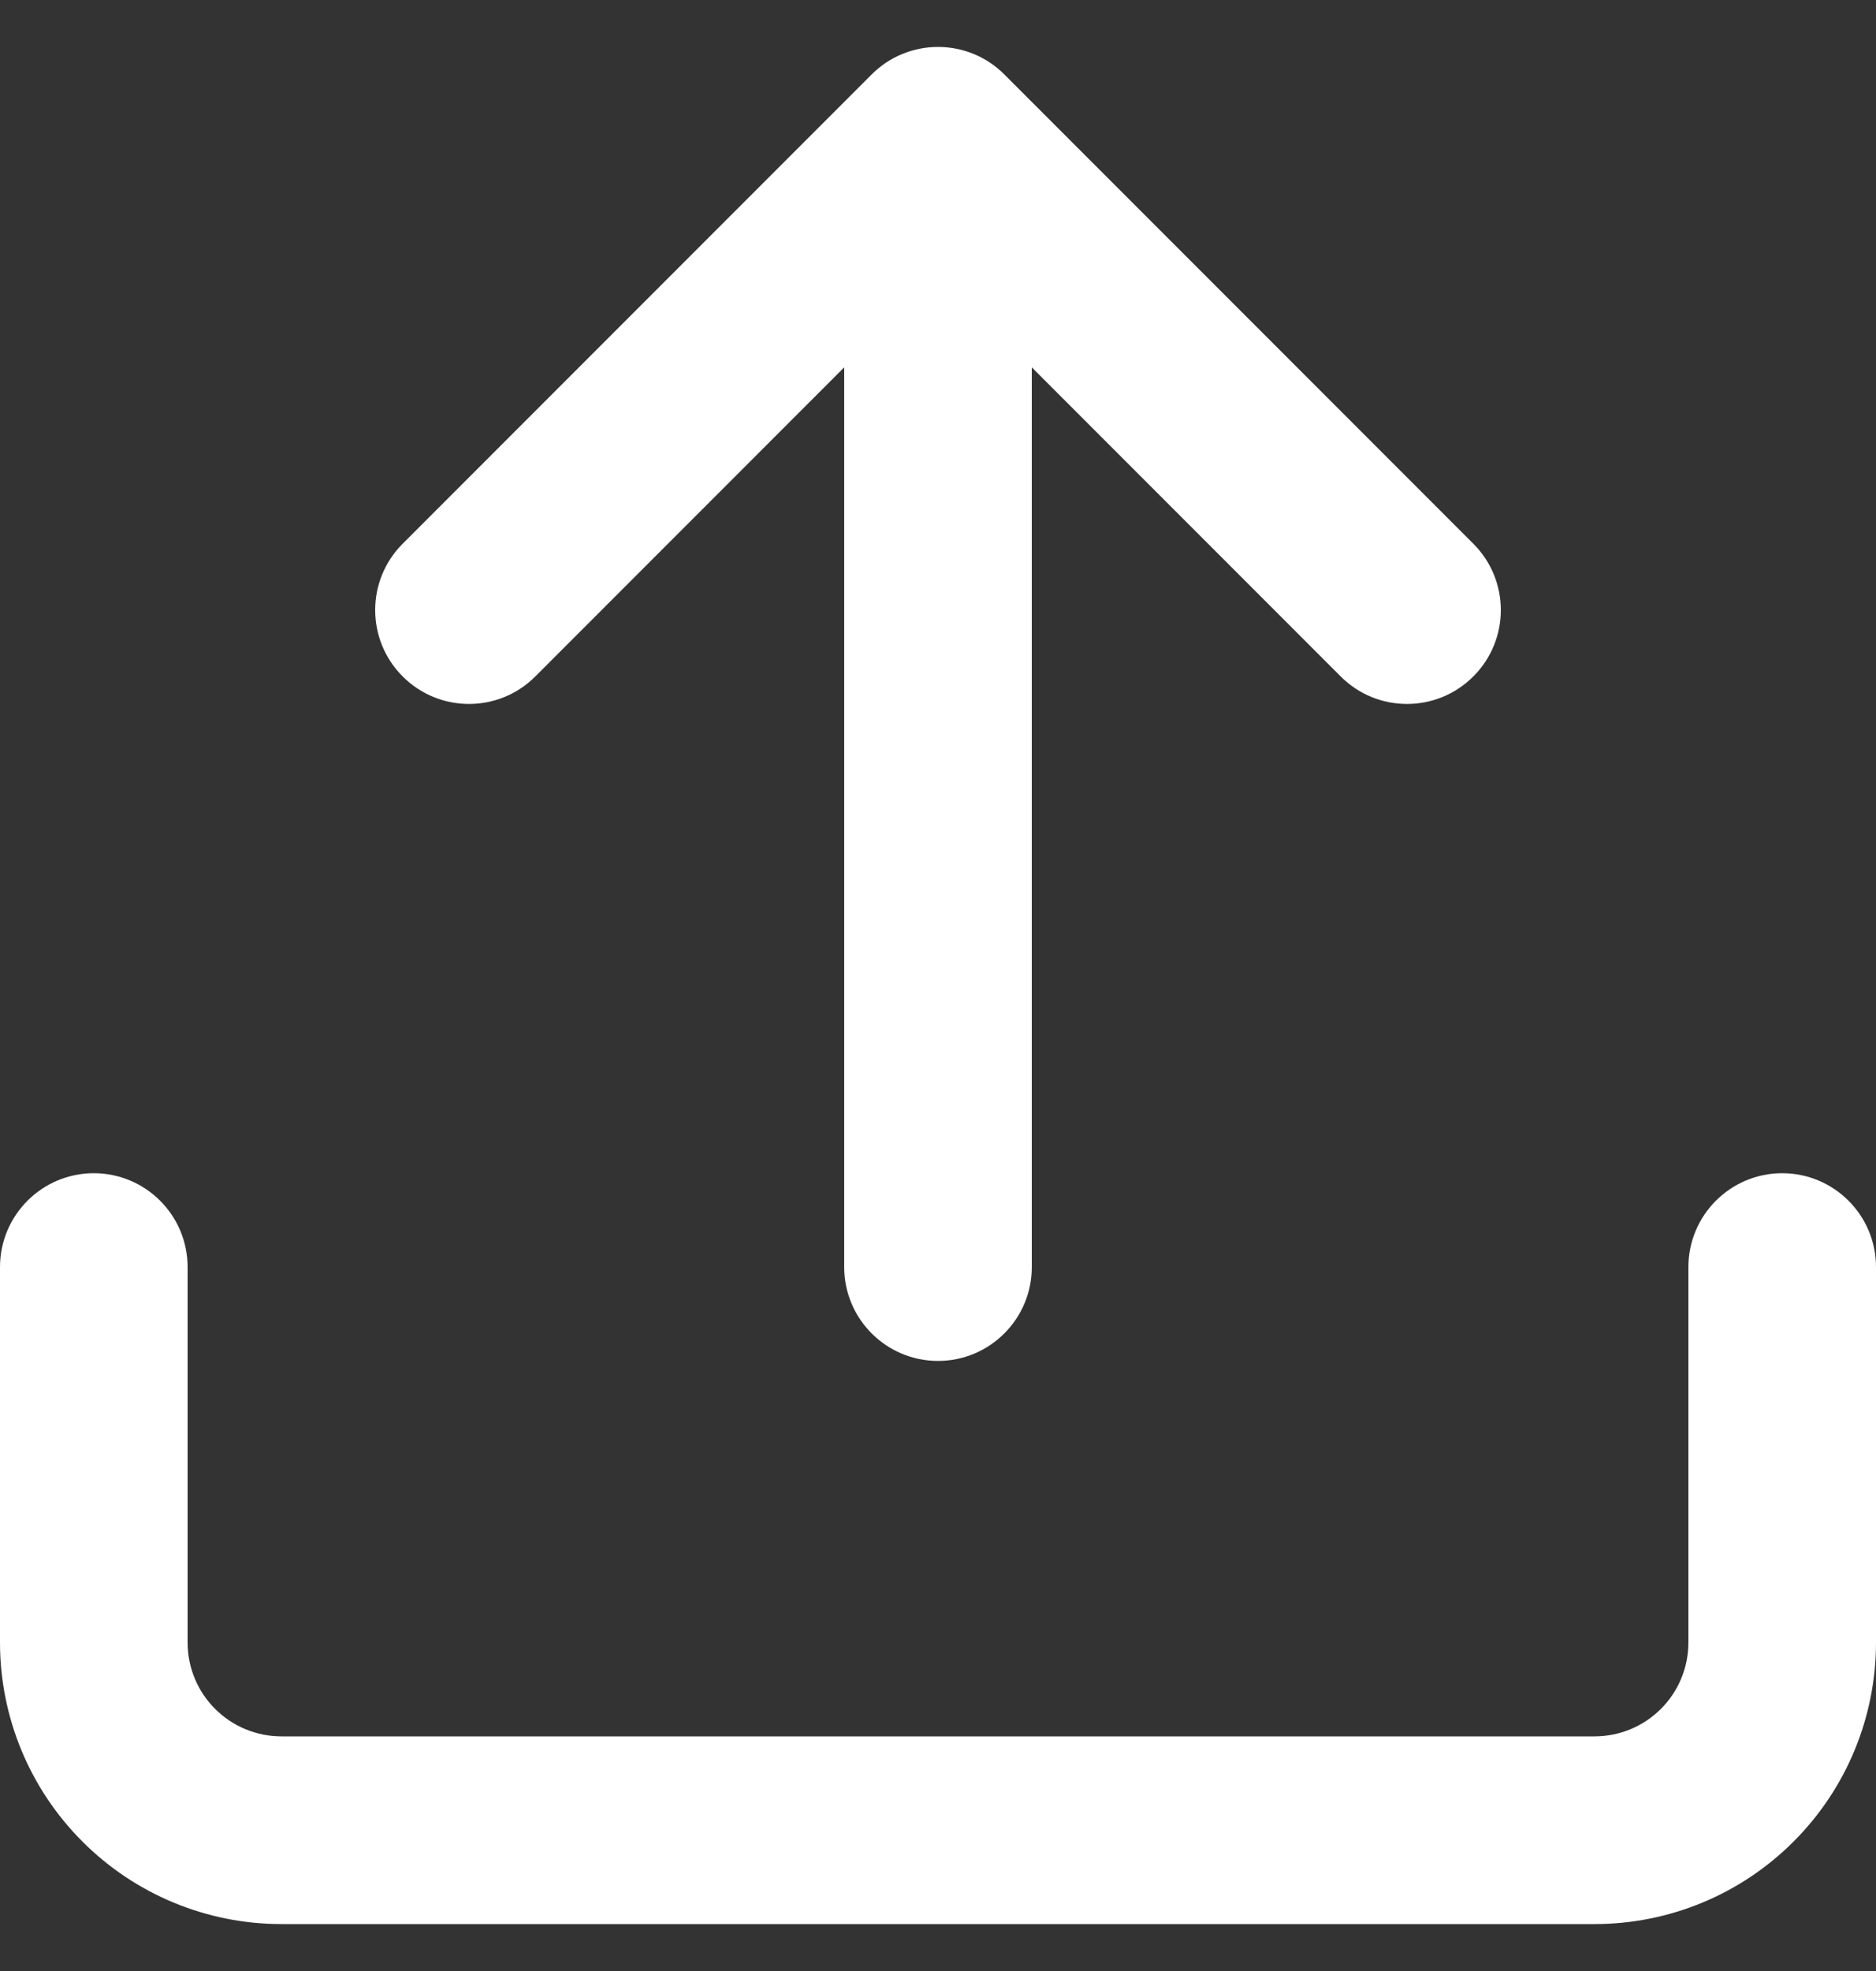<svg width="20" height="21" viewBox="0 0 20 21" fill="none" xmlns="http://www.w3.org/2000/svg">
<rect x="0" y="0" width="20" height="21" fill="#333333" stroke="none"/>
<path fill-rule="evenodd" clip-rule="evenodd" d="M4.293 5.793C3.902 6.183 3.902 6.817 4.293 7.207C4.683 7.598 5.317 7.598 5.707 7.207L9 3.914L9 13.5C9 14.052 9.448 14.5 10 14.5C10.552 14.5 11 14.052 11 13.5L11 3.914L14.293 7.207C14.683 7.598 15.317 7.598 15.707 7.207C16.098 6.817 16.098 6.183 15.707 5.793L10.707 0.793C10.52 0.605 10.265 0.5 10 0.5C9.735 0.5 9.48 0.605 9.293 0.793L4.293 5.793ZM2.293 18.207C2.105 18.02 2 17.765 2 17.5L2 13.5C2 12.948 1.552 12.5 1 12.5C0.448 12.5 0 12.948 0 13.5V17.5C0 18.296 0.316 19.059 0.879 19.621C1.441 20.184 2.204 20.5 3 20.5H17C17.796 20.5 18.559 20.184 19.121 19.621C19.684 19.059 20 18.296 20 17.5V13.5C20 12.948 19.552 12.5 19 12.5C18.448 12.5 18 12.948 18 13.5V17.5C18 17.765 17.895 18.02 17.707 18.207C17.52 18.395 17.265 18.5 17 18.5H3C2.735 18.5 2.48 18.395 2.293 18.207Z" fill="white"/>
</svg>
